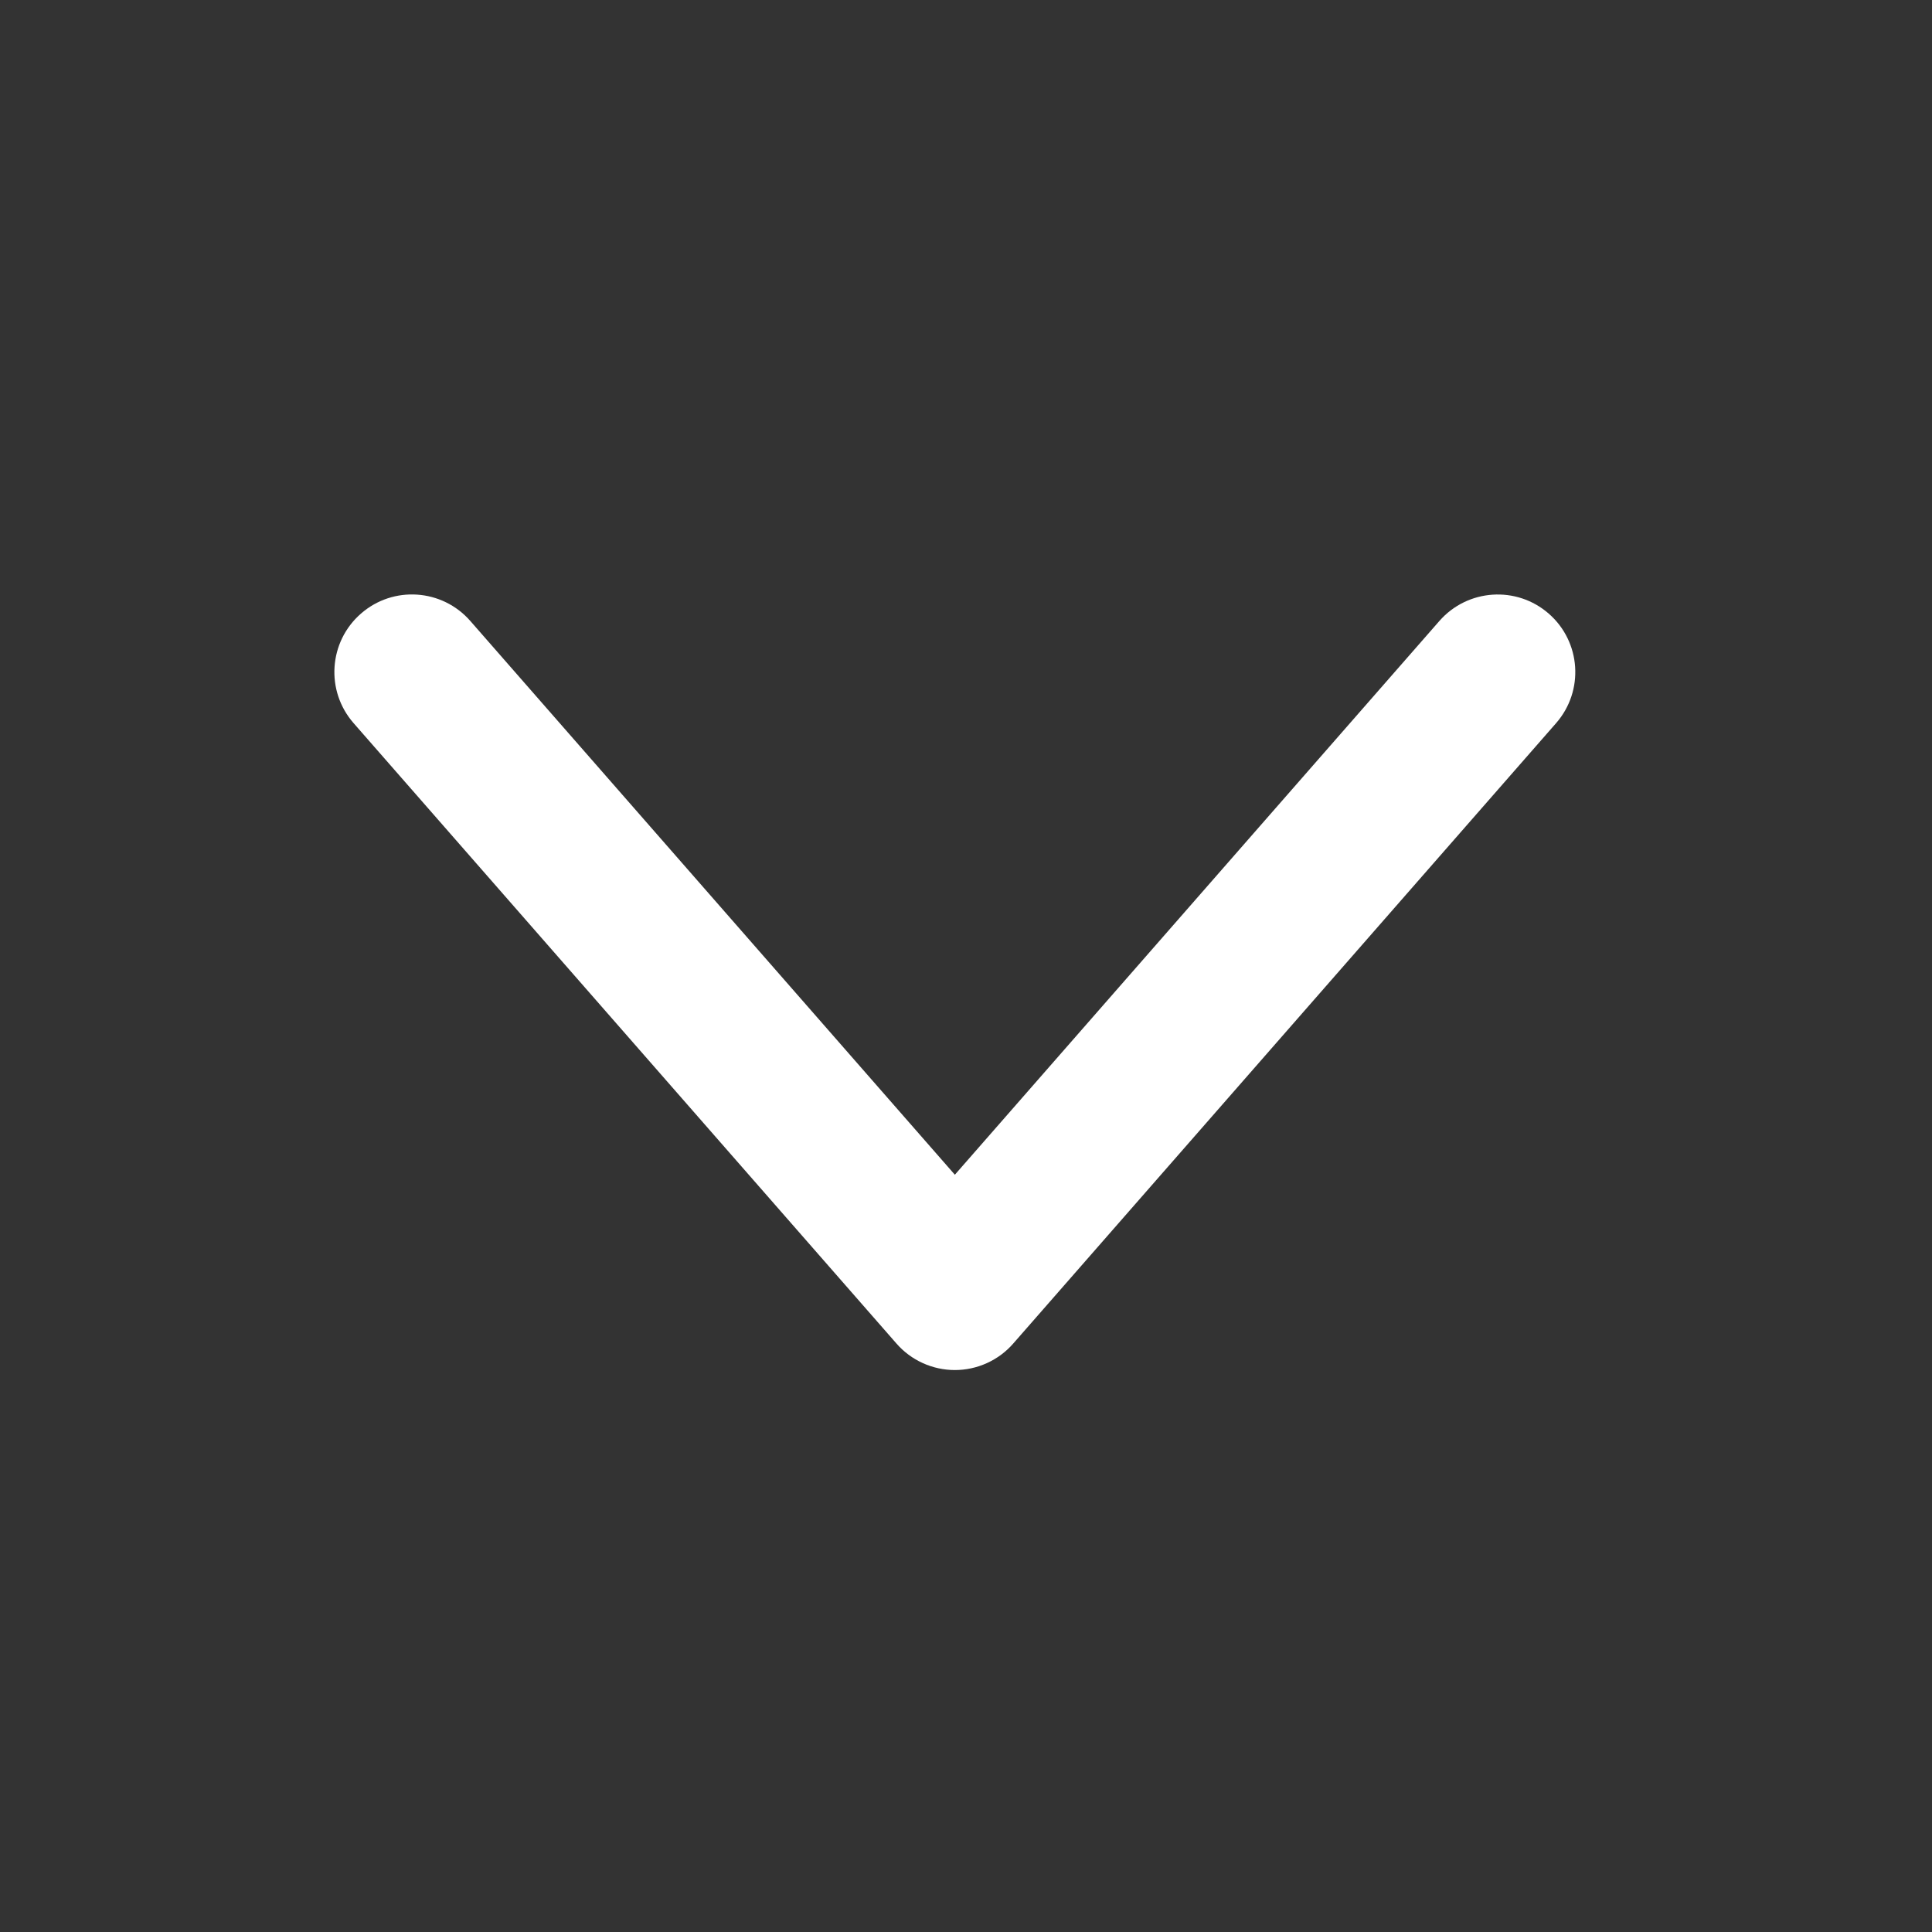 <?xml version="1.0" encoding="UTF-8"?> <svg xmlns="http://www.w3.org/2000/svg" width="52" height="52" viewBox="0 0 52 52" fill="none"><rect x="0" y="0" width="52" height="52" fill="#333333" stroke="none"/> <path d="M41.883 19.463C42.642 18.594 42.554 17.276 41.686 16.517C40.818 15.758 39.499 15.847 38.74 16.715L25.7 31.618L12.659 16.714C11.9 15.845 10.581 15.757 9.714 16.516C8.845 17.275 8.757 18.593 9.516 19.462L24.128 36.161C24.324 36.386 24.566 36.565 24.837 36.688C25.108 36.811 25.402 36.875 25.7 36.875C25.998 36.875 26.292 36.811 26.563 36.688C26.834 36.565 27.076 36.386 27.272 36.161L41.883 19.463Z" fill="white"></path> </svg> 